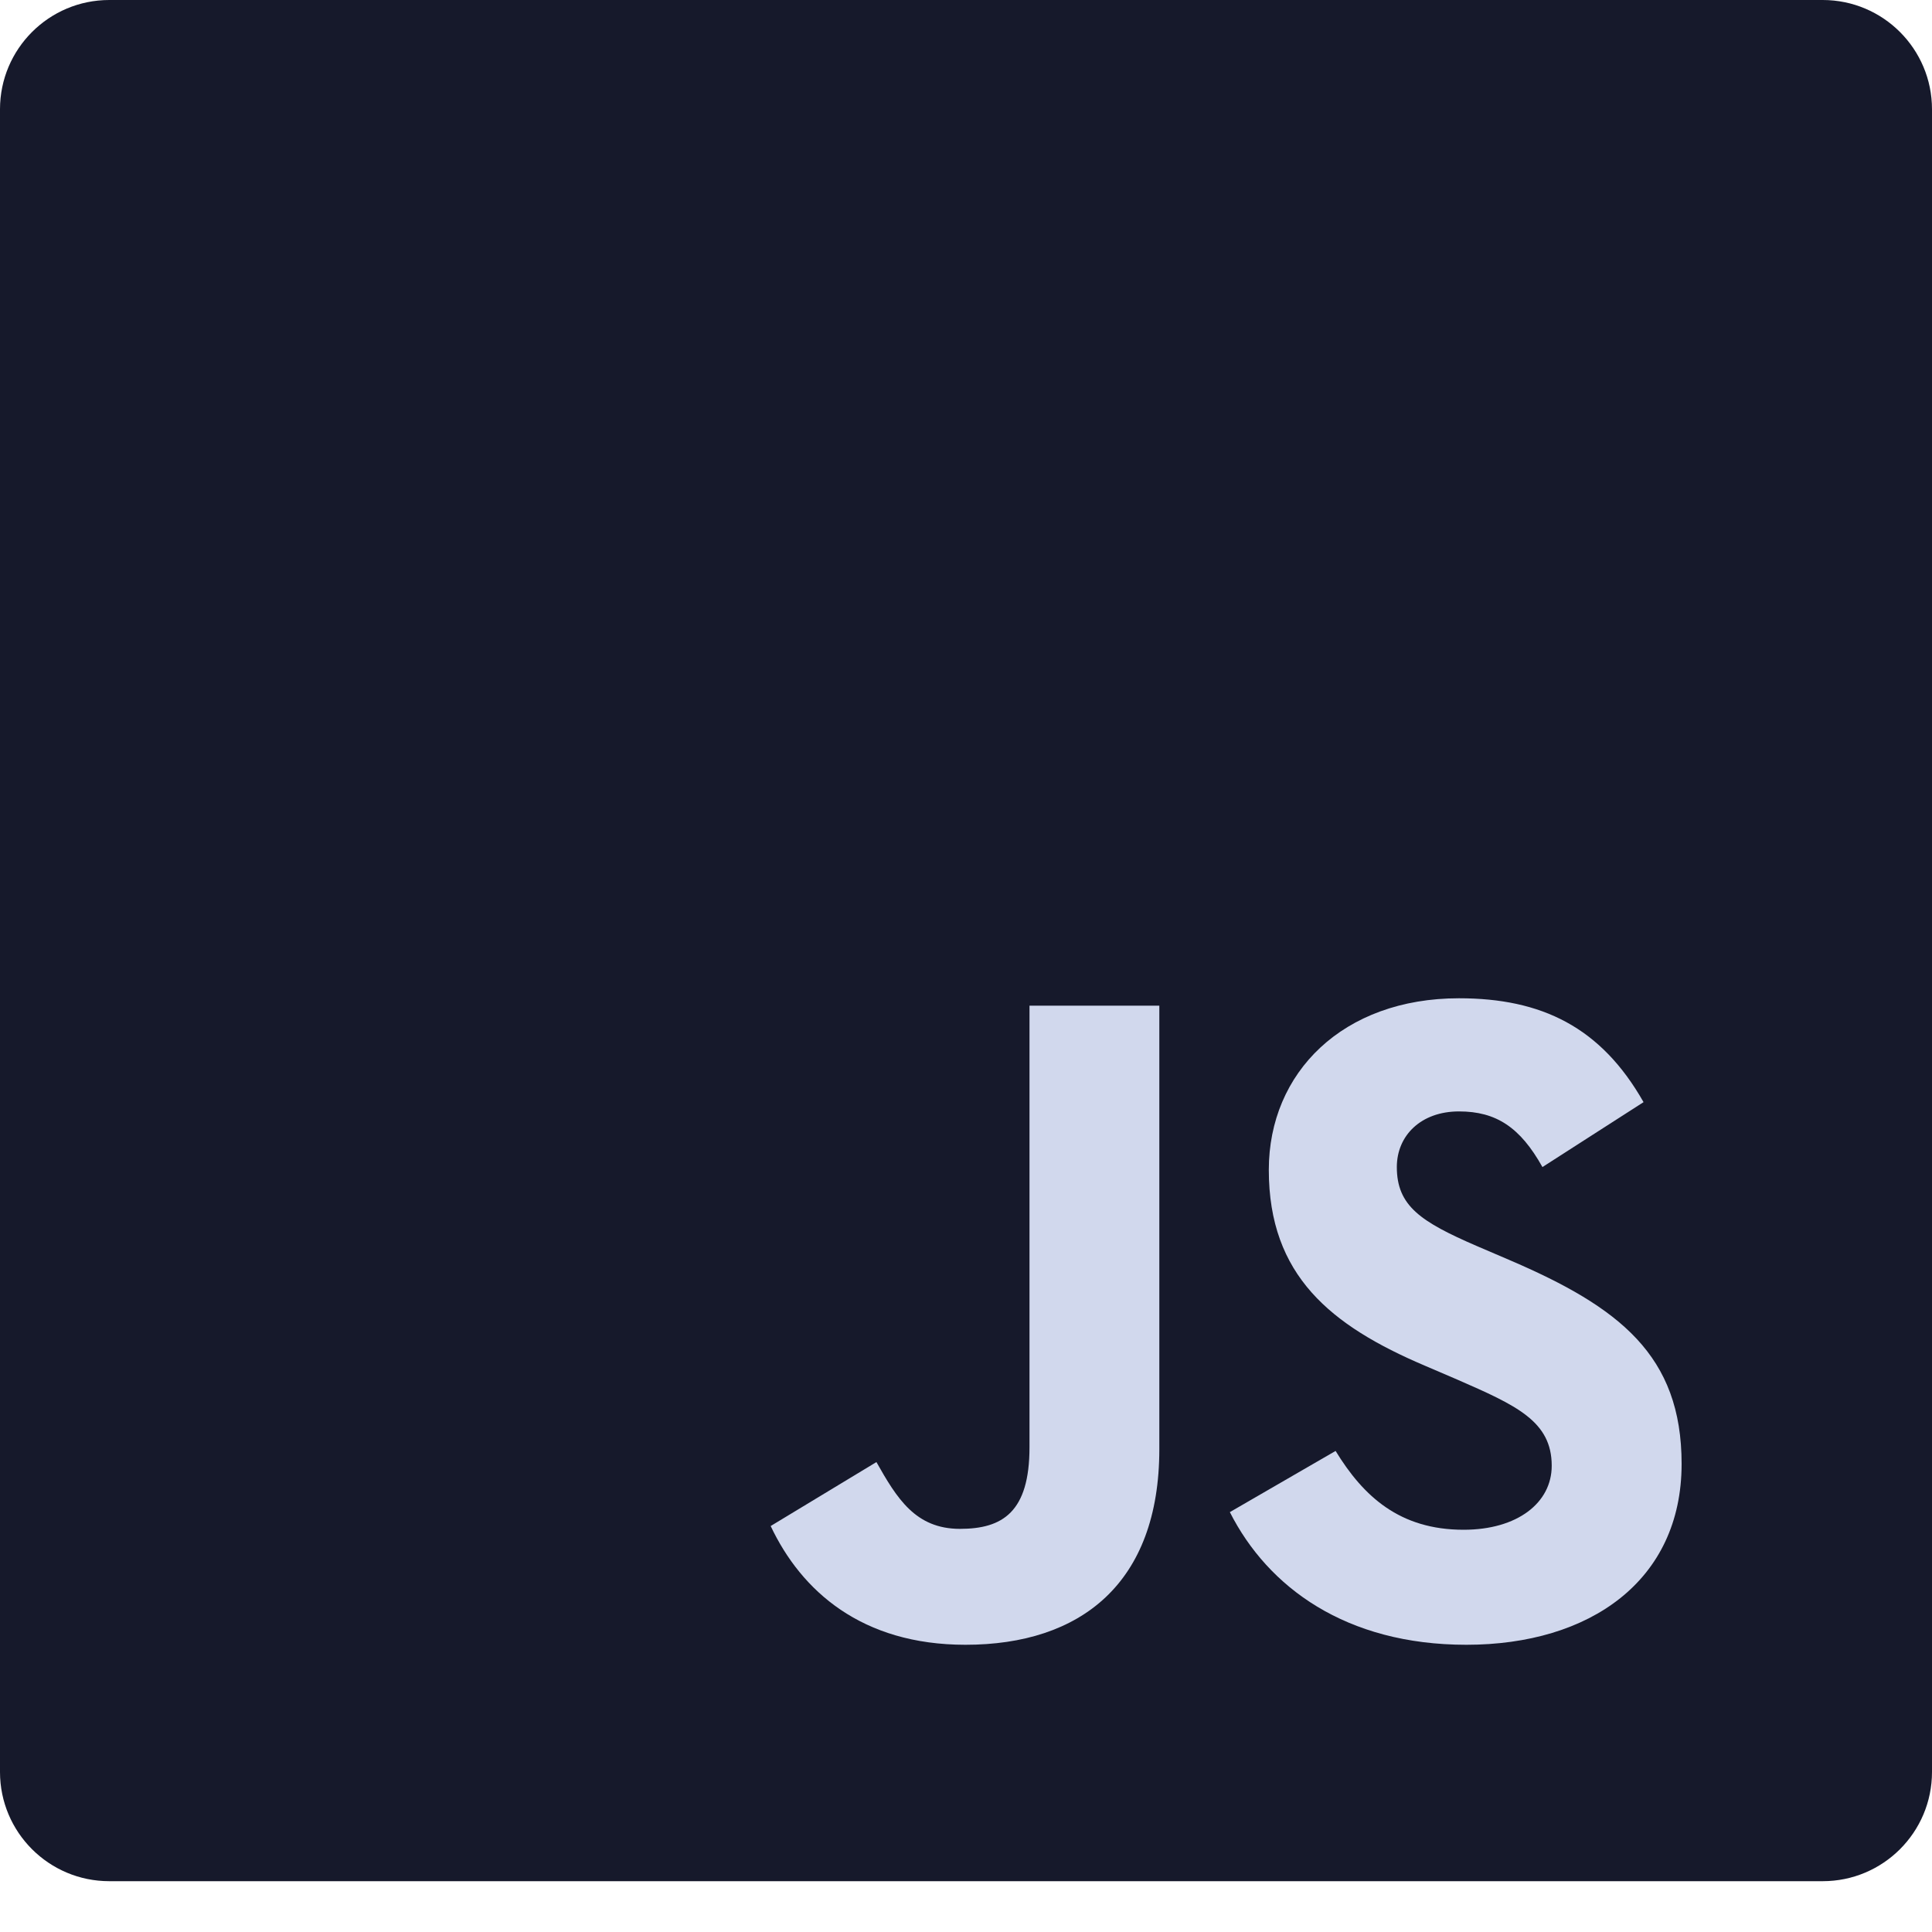 <?xml version="1.0" encoding="UTF-8" standalone="no"?><!DOCTYPE svg PUBLIC "-//W3C//DTD SVG 1.1//EN" "http://www.w3.org/Graphics/SVG/1.1/DTD/svg11.dtd"><svg width="100%" height="100%" viewBox="0 0 30 30" version="1.1" xmlns="http://www.w3.org/2000/svg" xmlns:xlink="http://www.w3.org/1999/xlink" xml:space="preserve" xmlns:serif="http://www.serif.com/" style="fill-rule:evenodd;clip-rule:evenodd;stroke-linejoin:round;stroke-miterlimit:2;"><g id="JS"><path d="M28.303,29.211l-26.606,0c-0.937,0 -1.697,-0.759 -1.697,-1.696l0,-25.818c0,-0.937 0.76,-1.697 1.697,-1.697l26.606,0c0.937,0 1.697,0.76 1.697,1.697l0,25.818c0,0.937 -0.76,1.696 -1.697,1.696" style="fill:#16192b;fill-rule:nonzero;"/><path d="M11.967,23.696l1.642,-0.993c0.317,0.561 0.605,1.037 1.297,1.037c0.662,-0 1.08,-0.26 1.08,-1.268l-0,-6.856l2.016,0l0,6.885c0,2.088 -1.224,3.039 -3.01,3.039c-1.613,-0 -2.549,-0.836 -3.025,-1.844" style="fill:#d1d8ed;fill-rule:nonzero;"/><path d="M19.097,23.48l1.642,-0.95c0.432,0.706 0.994,1.224 1.988,1.224c0.835,0 1.368,-0.418 1.368,-0.994c0,-0.691 -0.547,-0.936 -1.469,-1.339l-0.504,-0.216c-1.455,-0.62 -2.42,-1.397 -2.42,-3.039c0,-1.513 1.152,-2.665 2.953,-2.665c1.282,0 2.204,0.447 2.866,1.613l-1.57,1.008c-0.346,-0.619 -0.72,-0.864 -1.296,-0.864c-0.591,0 -0.965,0.375 -0.965,0.864c-0,0.605 0.374,0.85 1.239,1.225l0.504,0.216c1.714,0.734 2.679,1.483 2.679,3.168c-0,1.815 -1.426,2.809 -3.342,2.809c-1.872,-0 -3.082,-0.893 -3.673,-2.06" style="fill:#d1d8ed;fill-rule:nonzero;"/></g></svg>